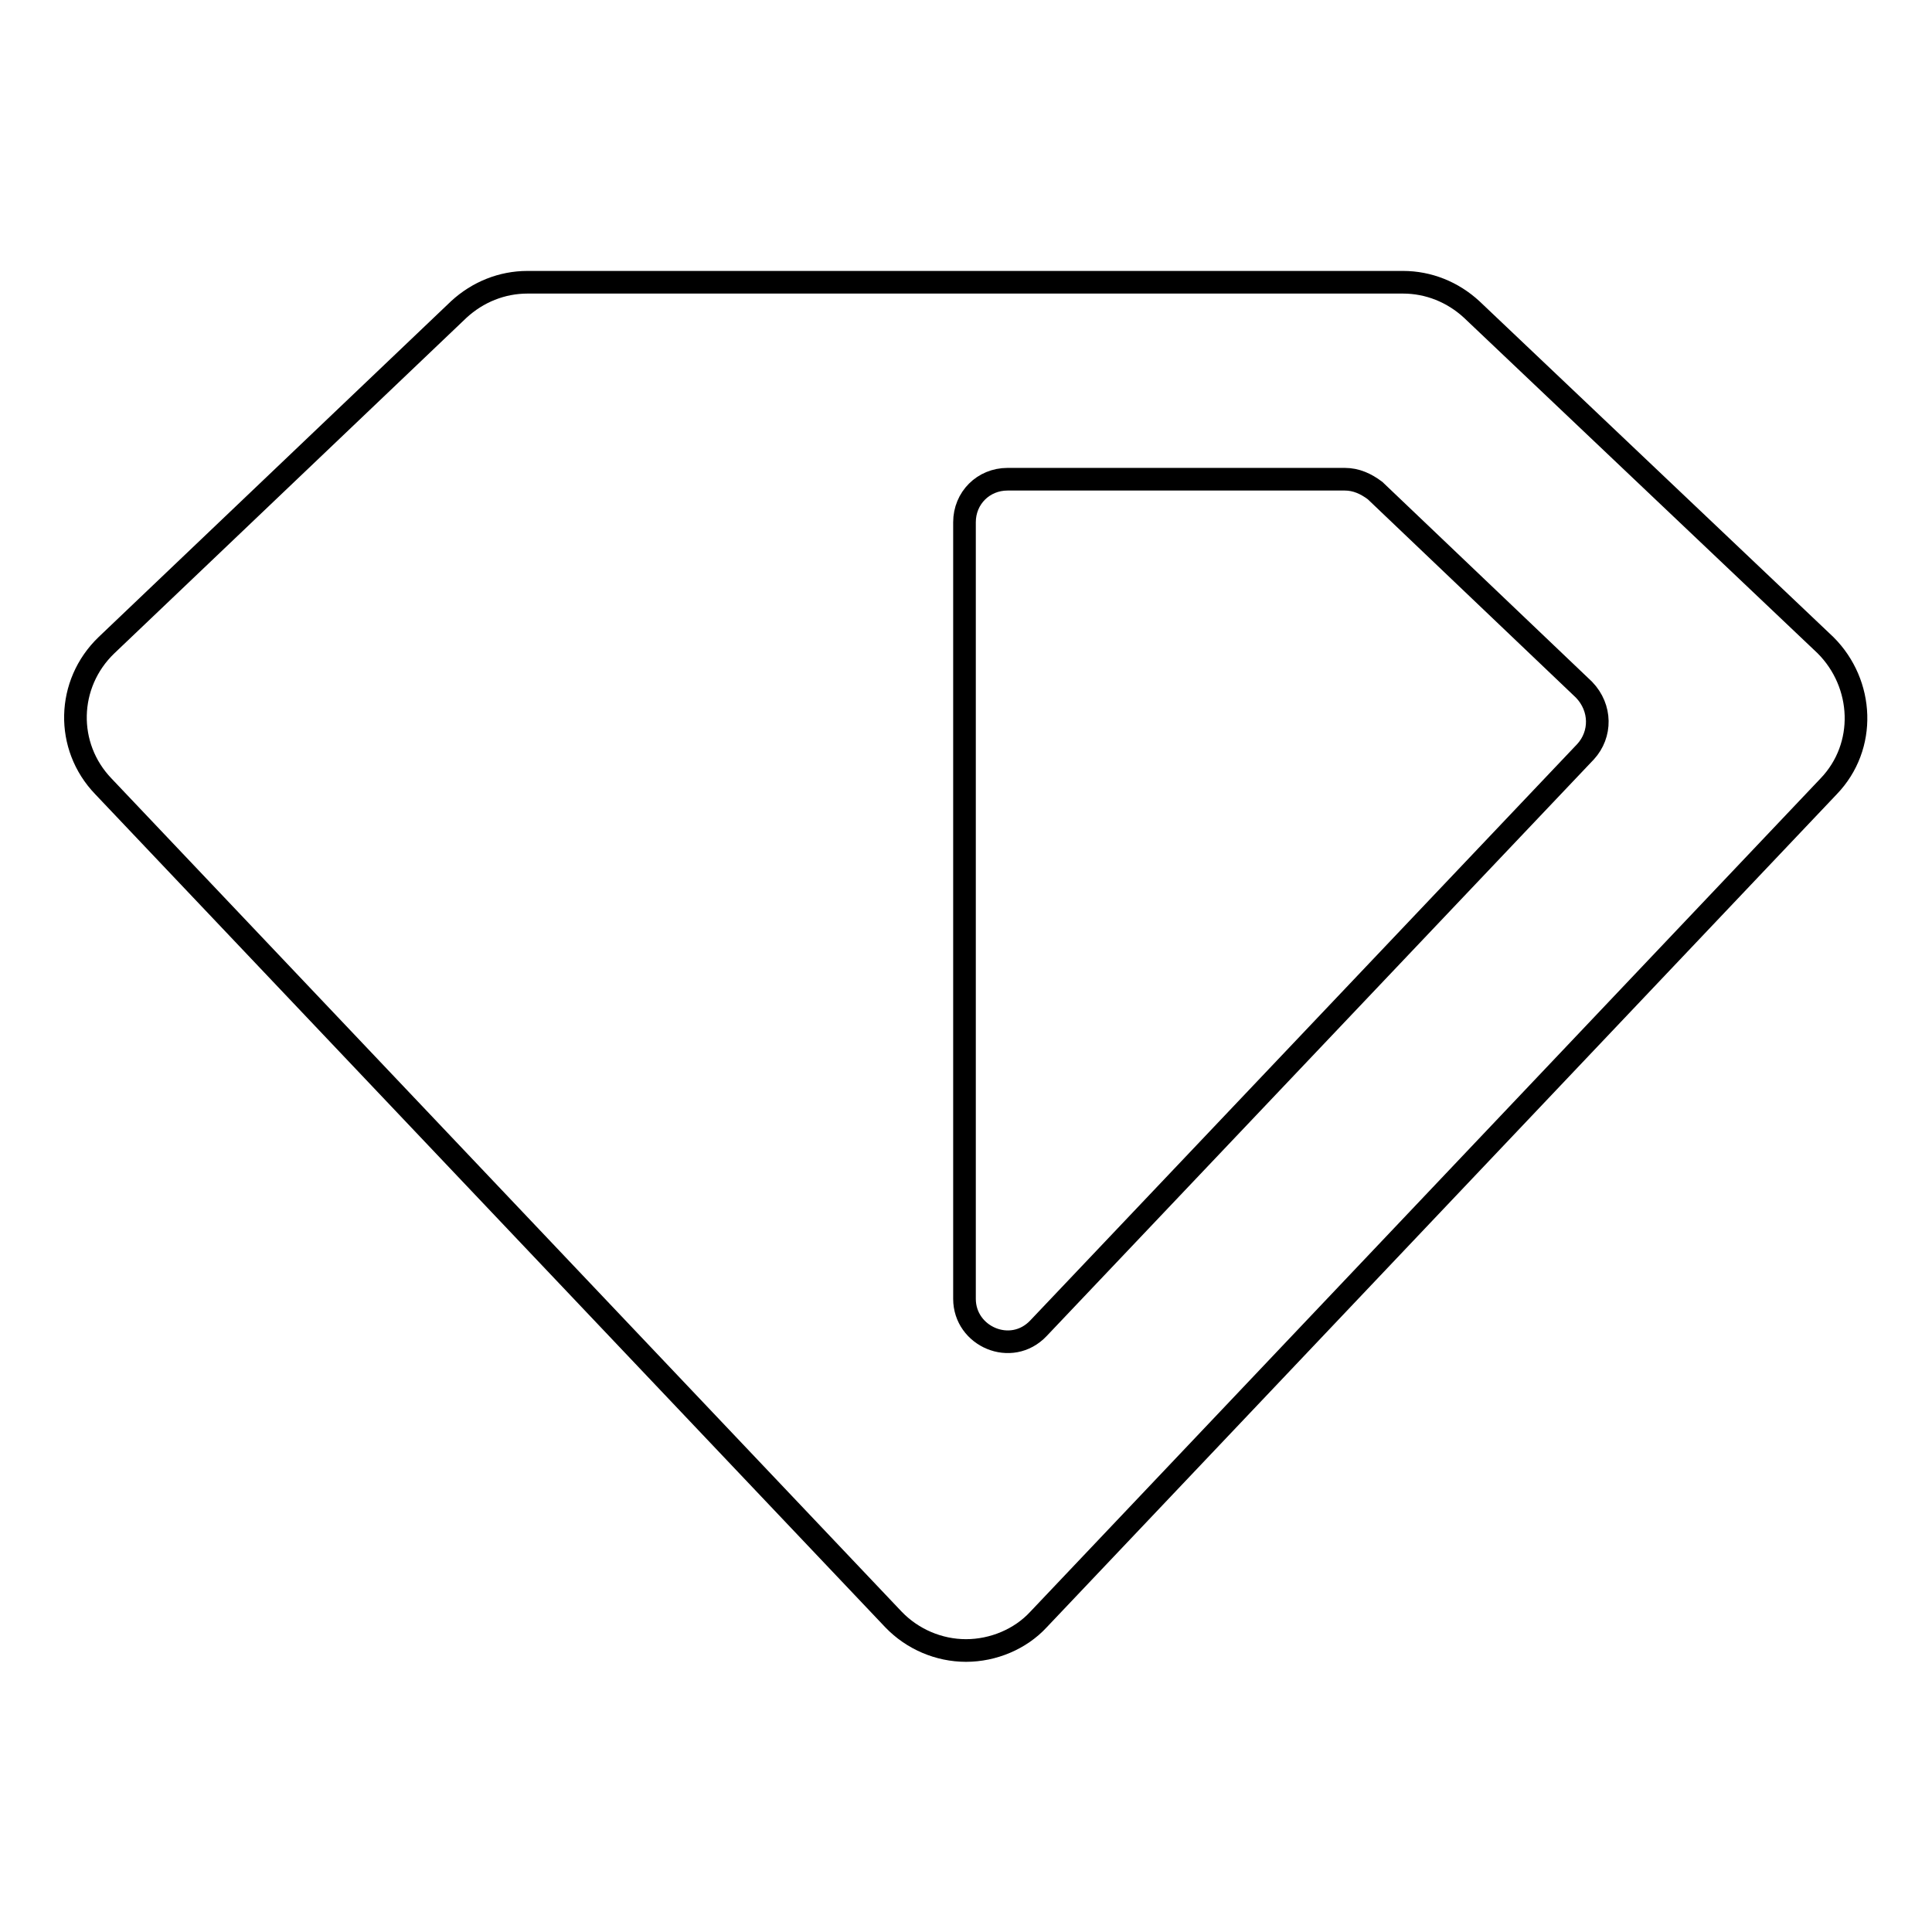 <?xml version="1.0" encoding="utf-8"?>
<!-- Svg Vector Icons : http://www.onlinewebfonts.com/icon -->
<!DOCTYPE svg PUBLIC "-//W3C//DTD SVG 1.1//EN" "http://www.w3.org/Graphics/SVG/1.1/DTD/svg11.dtd">
<svg version="1.1" xmlns="http://www.w3.org/2000/svg" xmlns:xlink="http://www.w3.org/1999/xlink" x="0px" y="0px" viewBox="0 0 256 256" enable-background="new 0 0 256 256" xml:space="preserve">
<g><g><g><path stroke-width="3" fill-opacity="0" stroke="#000000"  d="M195,41c-2.5-2.3-5.7-3.6-9.1-3.6h-116c-3.4,0-6.6,1.3-9.1,3.6L14.1,85.5c-5.3,5.1-5.5,13.4-0.4,18.7l104.7,110.4c2.5,2.6,6,4.1,9.6,4.1c3.6,0,7.2-1.5,9.6-4.1l104.7-110.4c5.1-5.3,4.7-13.6-0.4-18.7L195,41z M210.1,99.6L137.6,176c-3.6,3.8-9.8,1.1-9.8-3.9V69.2c0-3.2,2.5-5.7,5.7-5.7h44.7c1.5,0,2.8,0.6,4,1.5l27.7,26.4C212.2,93.8,212.2,97.3,210.1,99.6z"/></g><g></g><g></g><g></g><g></g><g></g><g></g><g></g><g></g><g></g><g></g><g></g><g></g><g></g><g></g><g></g></g></g>
</svg>